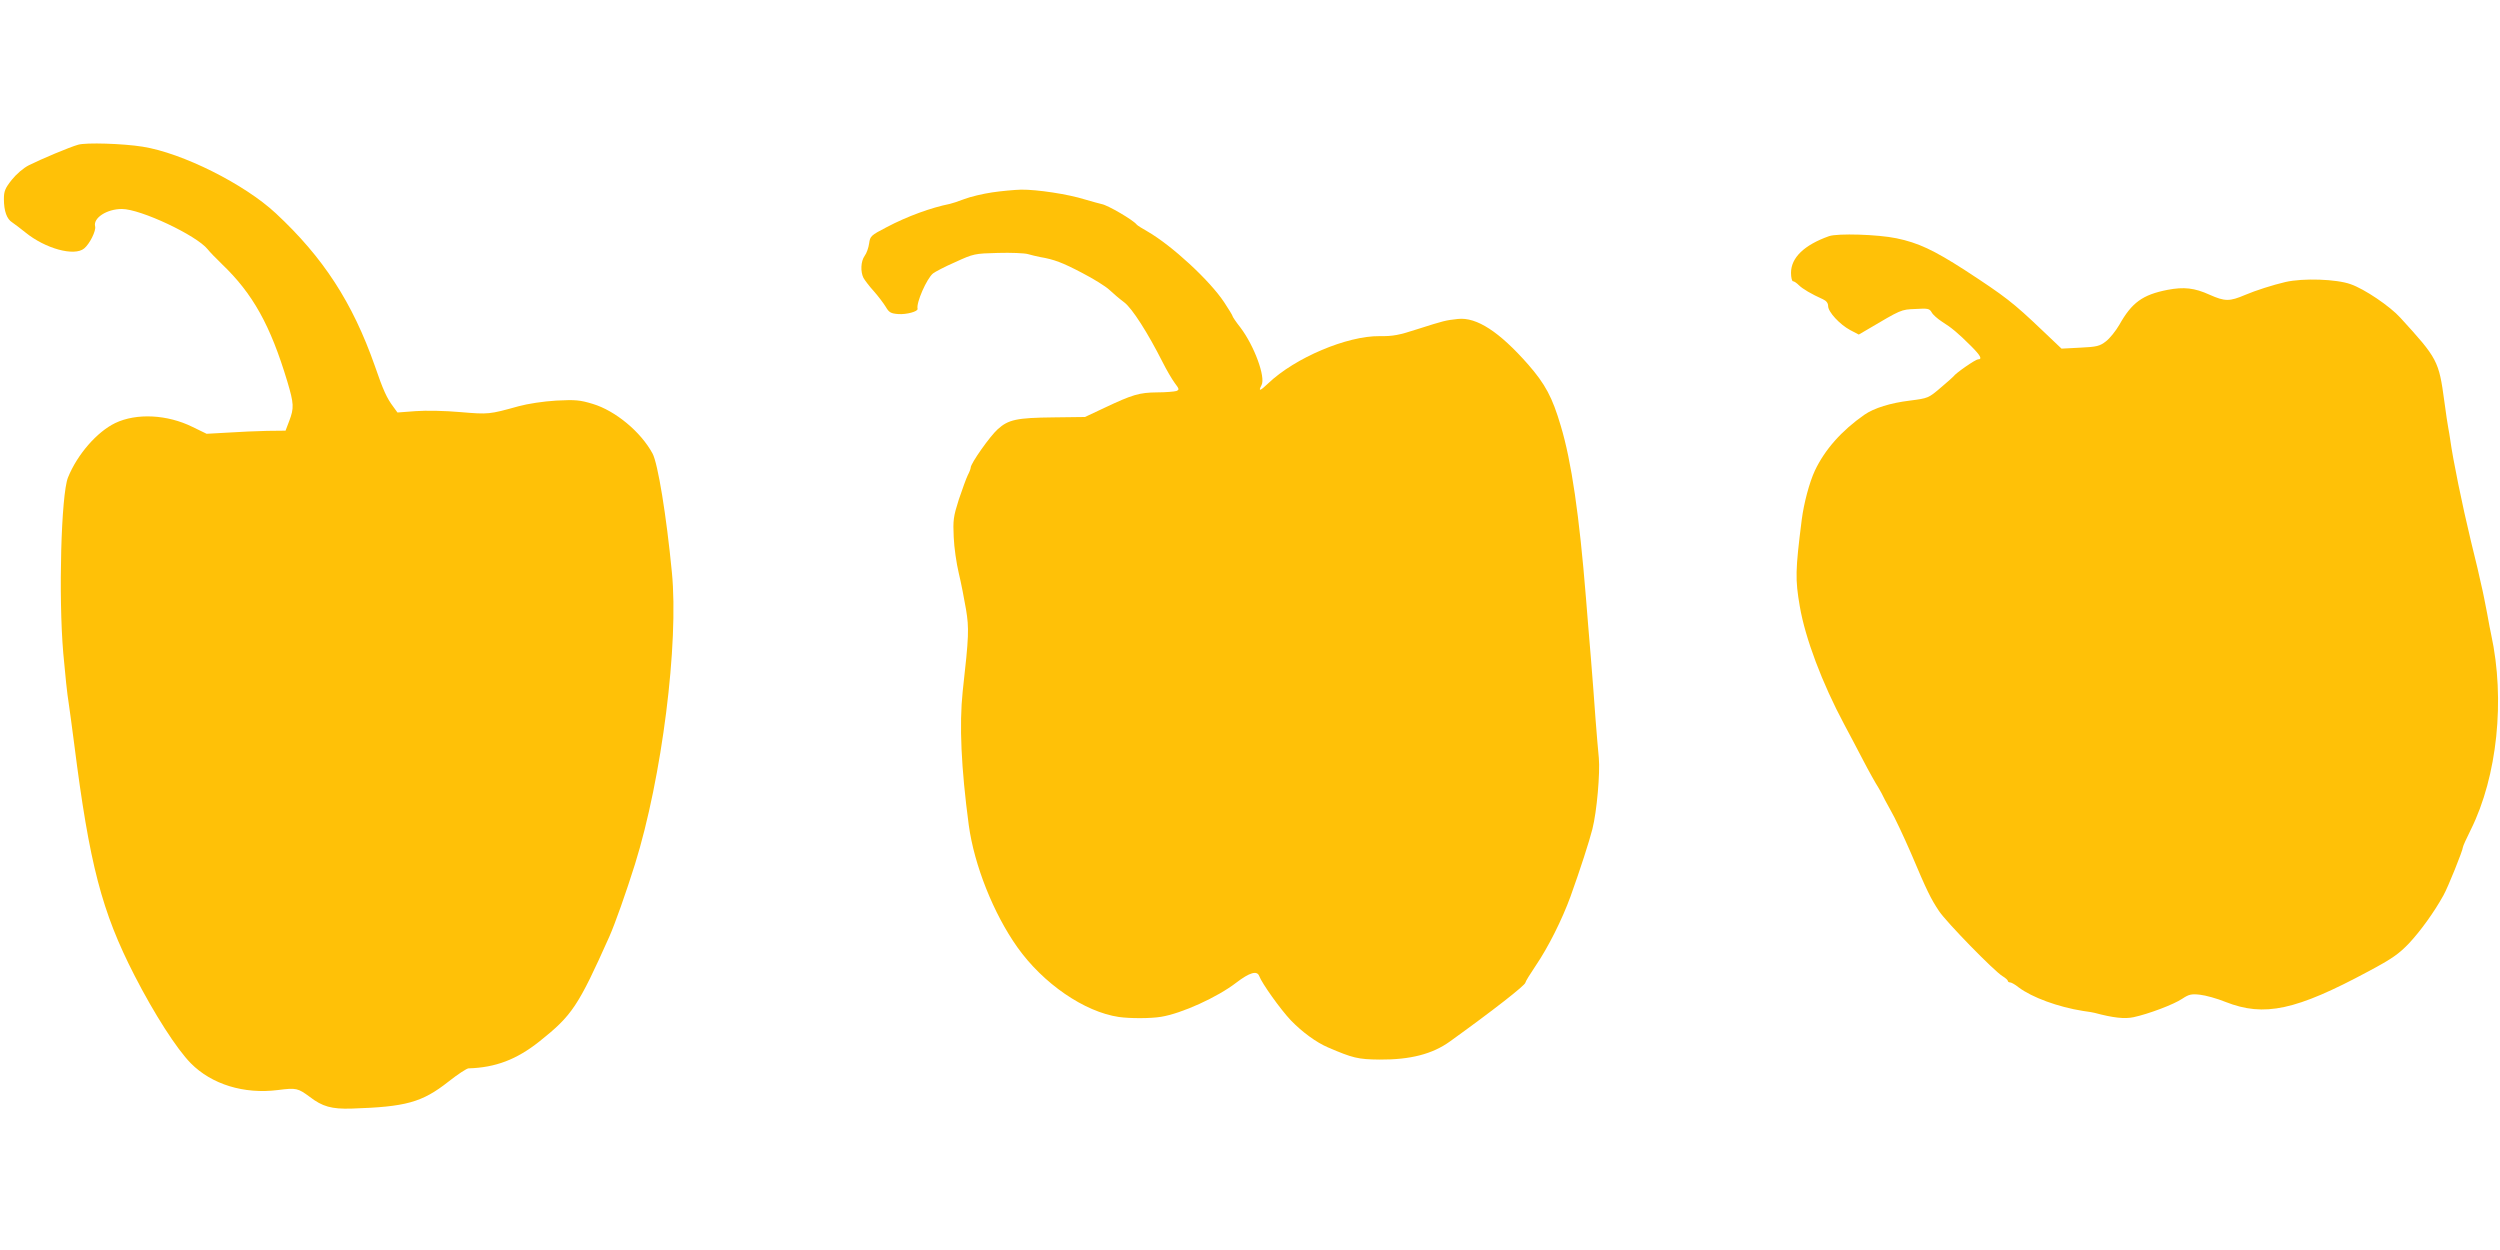 <?xml version="1.0" standalone="no"?>
<!DOCTYPE svg PUBLIC "-//W3C//DTD SVG 20010904//EN"
 "http://www.w3.org/TR/2001/REC-SVG-20010904/DTD/svg10.dtd">
<svg version="1.0" xmlns="http://www.w3.org/2000/svg"
 width="1280pt" height="640pt" viewBox="0 0 1280 640"
 preserveAspectRatio="xMidYMid meet">
<g transform="translate(0,640) scale(0.1,-0.1)"
fill="#ffc107" stroke="none">
<path d="M400 5659 c-43 -12 -188 -73 -252 -105 -28 -14 -64 -45 -88 -75 -34
-43 -40 -58 -40 -98 0 -62 15 -103 43 -120 12 -8 42 -31 67 -51 102 -83 251
-124 301 -82 28 23 62 91 56 113 -11 43 60 89 137 89 96 0 382 -135 439 -206
10 -13 43 -47 73 -76 158 -151 248 -312 335 -601 34 -114 35 -136 10 -202
l-19 -50 -93 -1 c-52 -1 -143 -5 -203 -9 l-108 -6 -72 35 c-129 64 -287 72
-396 20 -93 -45 -194 -160 -242 -279 -35 -88 -49 -608 -24 -900 9 -104 21
-217 27 -250 5 -33 18 -130 29 -215 78 -615 141 -858 309 -1185 101 -197 216
-376 288 -449 107 -108 272 -159 446 -137 94 12 102 10 163 -35 65 -50 112
-63 214 -60 278 9 360 31 496 138 48 38 94 68 103 68 138 4 246 45 363 138
167 133 198 179 358 537 28 63 85 223 131 370 138 443 225 1131 189 1495 -28
291 -72 559 -99 608 -60 111 -190 219 -306 254 -66 20 -88 22 -187 17 -67 -4
-145 -16 -193 -29 -151 -42 -154 -42 -297 -30 -78 7 -177 9 -230 5 l-93 -7
-21 29 c-34 45 -52 85 -95 210 -114 324 -264 555 -507 781 -161 150 -479 309
-682 341 -100 16 -290 22 -330 10z"/>
<path d="M5080 5415 c-47 -7 -111 -22 -142 -34 -31 -12 -65 -23 -75 -25 -95
-19 -217 -63 -323 -119 -81 -42 -85 -46 -90 -83 -3 -22 -13 -51 -23 -64 -20
-28 -22 -81 -6 -113 7 -12 30 -43 53 -68 23 -26 50 -62 61 -80 17 -29 26 -34
64 -37 42 -3 102 13 99 27 -8 30 47 155 79 181 10 8 61 35 114 58 94 43 99 44
218 47 67 2 137 -1 154 -6 18 -5 46 -12 62 -15 72 -12 116 -29 215 -81 58 -30
121 -69 140 -87 19 -18 53 -47 76 -64 41 -31 120 -155 197 -307 19 -38 47 -86
61 -105 24 -32 25 -35 9 -42 -10 -3 -55 -7 -99 -7 -91 -1 -125 -11 -269 -79
l-100 -47 -161 -2 c-188 -2 -231 -11 -286 -61 -40 -36 -138 -175 -138 -196 0
-6 -7 -24 -15 -39 -8 -16 -28 -72 -46 -125 -28 -88 -30 -106 -26 -192 2 -52
14 -135 26 -185 12 -49 28 -133 37 -185 16 -98 15 -135 -17 -420 -18 -171 -8
-391 31 -684 28 -206 127 -454 249 -626 132 -186 343 -331 520 -357 57 -8 163
-8 216 1 105 17 288 100 385 175 68 52 106 63 117 34 14 -38 109 -171 162
-227 58 -60 130 -113 191 -139 126 -54 152 -61 264 -62 157 -1 270 28 360 93
221 159 386 288 386 301 0 5 24 44 53 87 64 94 135 236 178 354 51 142 96 282
112 345 23 90 40 289 33 364 -4 36 -11 127 -17 201 -5 74 -16 216 -24 315 -8
99 -20 236 -25 305 -34 421 -74 698 -129 880 -43 146 -79 213 -167 314 -147
167 -263 243 -359 233 -64 -7 -72 -9 -207 -52 -95 -31 -126 -37 -194 -36 -167
2 -434 -111 -571 -242 -42 -40 -52 -43 -34 -9 22 41 -37 201 -108 295 -23 29
-41 56 -41 60 0 3 -19 34 -42 69 -74 112 -268 291 -393 363 -27 15 -52 31 -55
35 -17 23 -147 99 -179 105 -10 2 -49 13 -87 24 -86 27 -245 51 -326 50 -35
-1 -101 -7 -148 -14z"/>
<path d="M9365 5191 c-127 -45 -195 -110 -195 -188 0 -24 5 -43 10 -43 6 0 19
-9 30 -20 19 -19 65 -46 123 -72 18 -8 27 -20 27 -35 0 -30 59 -94 113 -123
l44 -23 41 24 c178 105 174 104 249 107 64 4 72 2 83 -17 6 -12 30 -33 53 -48
48 -30 82 -58 149 -125 49 -49 59 -68 35 -68 -12 0 -114 -70 -126 -88 -4 -4
-33 -31 -67 -59 -60 -51 -62 -52 -155 -64 -99 -12 -184 -38 -234 -73 -116 -81
-202 -178 -253 -286 -28 -60 -56 -166 -67 -250 -33 -262 -34 -305 -10 -445 28
-163 114 -392 228 -605 22 -41 65 -122 95 -180 30 -58 66 -122 79 -142 12 -21
23 -40 23 -42 0 -2 18 -35 39 -73 22 -37 69 -138 106 -223 81 -192 101 -232
143 -295 38 -57 283 -308 325 -333 15 -9 27 -20 27 -24 0 -4 5 -8 12 -8 6 0
26 -11 43 -25 69 -52 203 -101 330 -121 28 -4 55 -8 60 -10 93 -25 153 -32
199 -22 75 16 206 65 250 95 33 22 47 25 90 20 28 -3 87 -19 131 -37 198 -78
360 -43 732 157 122 65 155 89 207 143 59 63 129 160 176 245 23 40 100 232
100 247 0 5 18 45 41 91 135 272 176 665 104 997 -3 14 -13 63 -21 110 -9 47
-22 114 -31 150 -8 36 -16 72 -18 80 -2 8 -17 71 -34 140 -45 187 -92 417
-106 520 -3 19 -7 46 -10 60 -3 14 -12 75 -20 135 -28 208 -35 220 -225 428
-53 59 -185 148 -255 172 -72 26 -243 32 -334 11 -64 -15 -152 -43 -206 -66
-80 -34 -103 -34 -182 1 -77 35 -131 41 -215 25 -128 -25 -183 -65 -247 -179
-18 -31 -49 -70 -69 -85 -31 -24 -46 -28 -131 -32 l-96 -5 -100 95 c-148 141
-188 172 -395 307 -160 103 -239 140 -350 163 -96 20 -301 26 -345 11z"/>
</g>
</svg>
